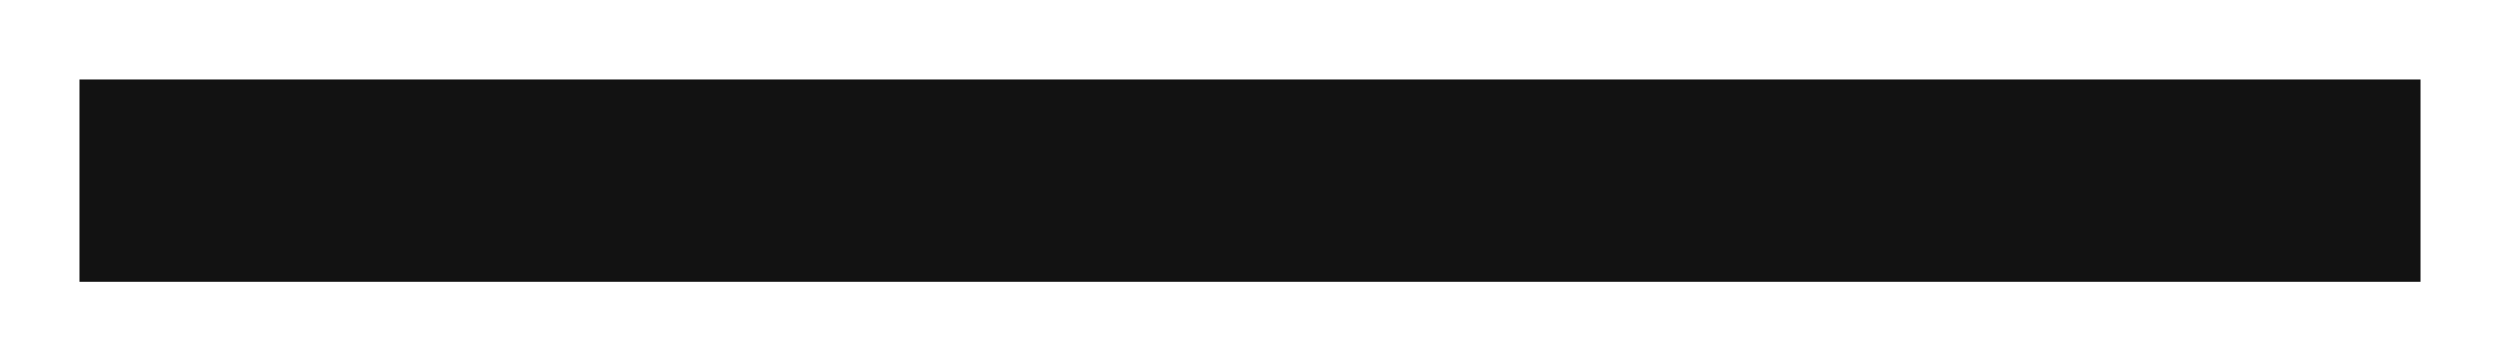 <?xml version="1.0" encoding="UTF-8"?> <svg xmlns="http://www.w3.org/2000/svg" width="346" height="50" viewBox="0 0 346 50" fill="none"><g filter="url(#filter0_f_1061_414)"><rect x="11" y="11" width="324" height="28" fill="#121212"></rect></g><defs><filter id="filter0_f_1061_414" x="0" y="0" width="346" height="50" filterUnits="userSpaceOnUse" color-interpolation-filters="sRGB"><feFlood flood-opacity="0" result="BackgroundImageFix"></feFlood><feBlend mode="normal" in="SourceGraphic" in2="BackgroundImageFix" result="shape"></feBlend><feGaussianBlur stdDeviation="5.5" result="effect1_foregroundBlur_1061_414"></feGaussianBlur></filter></defs></svg> 